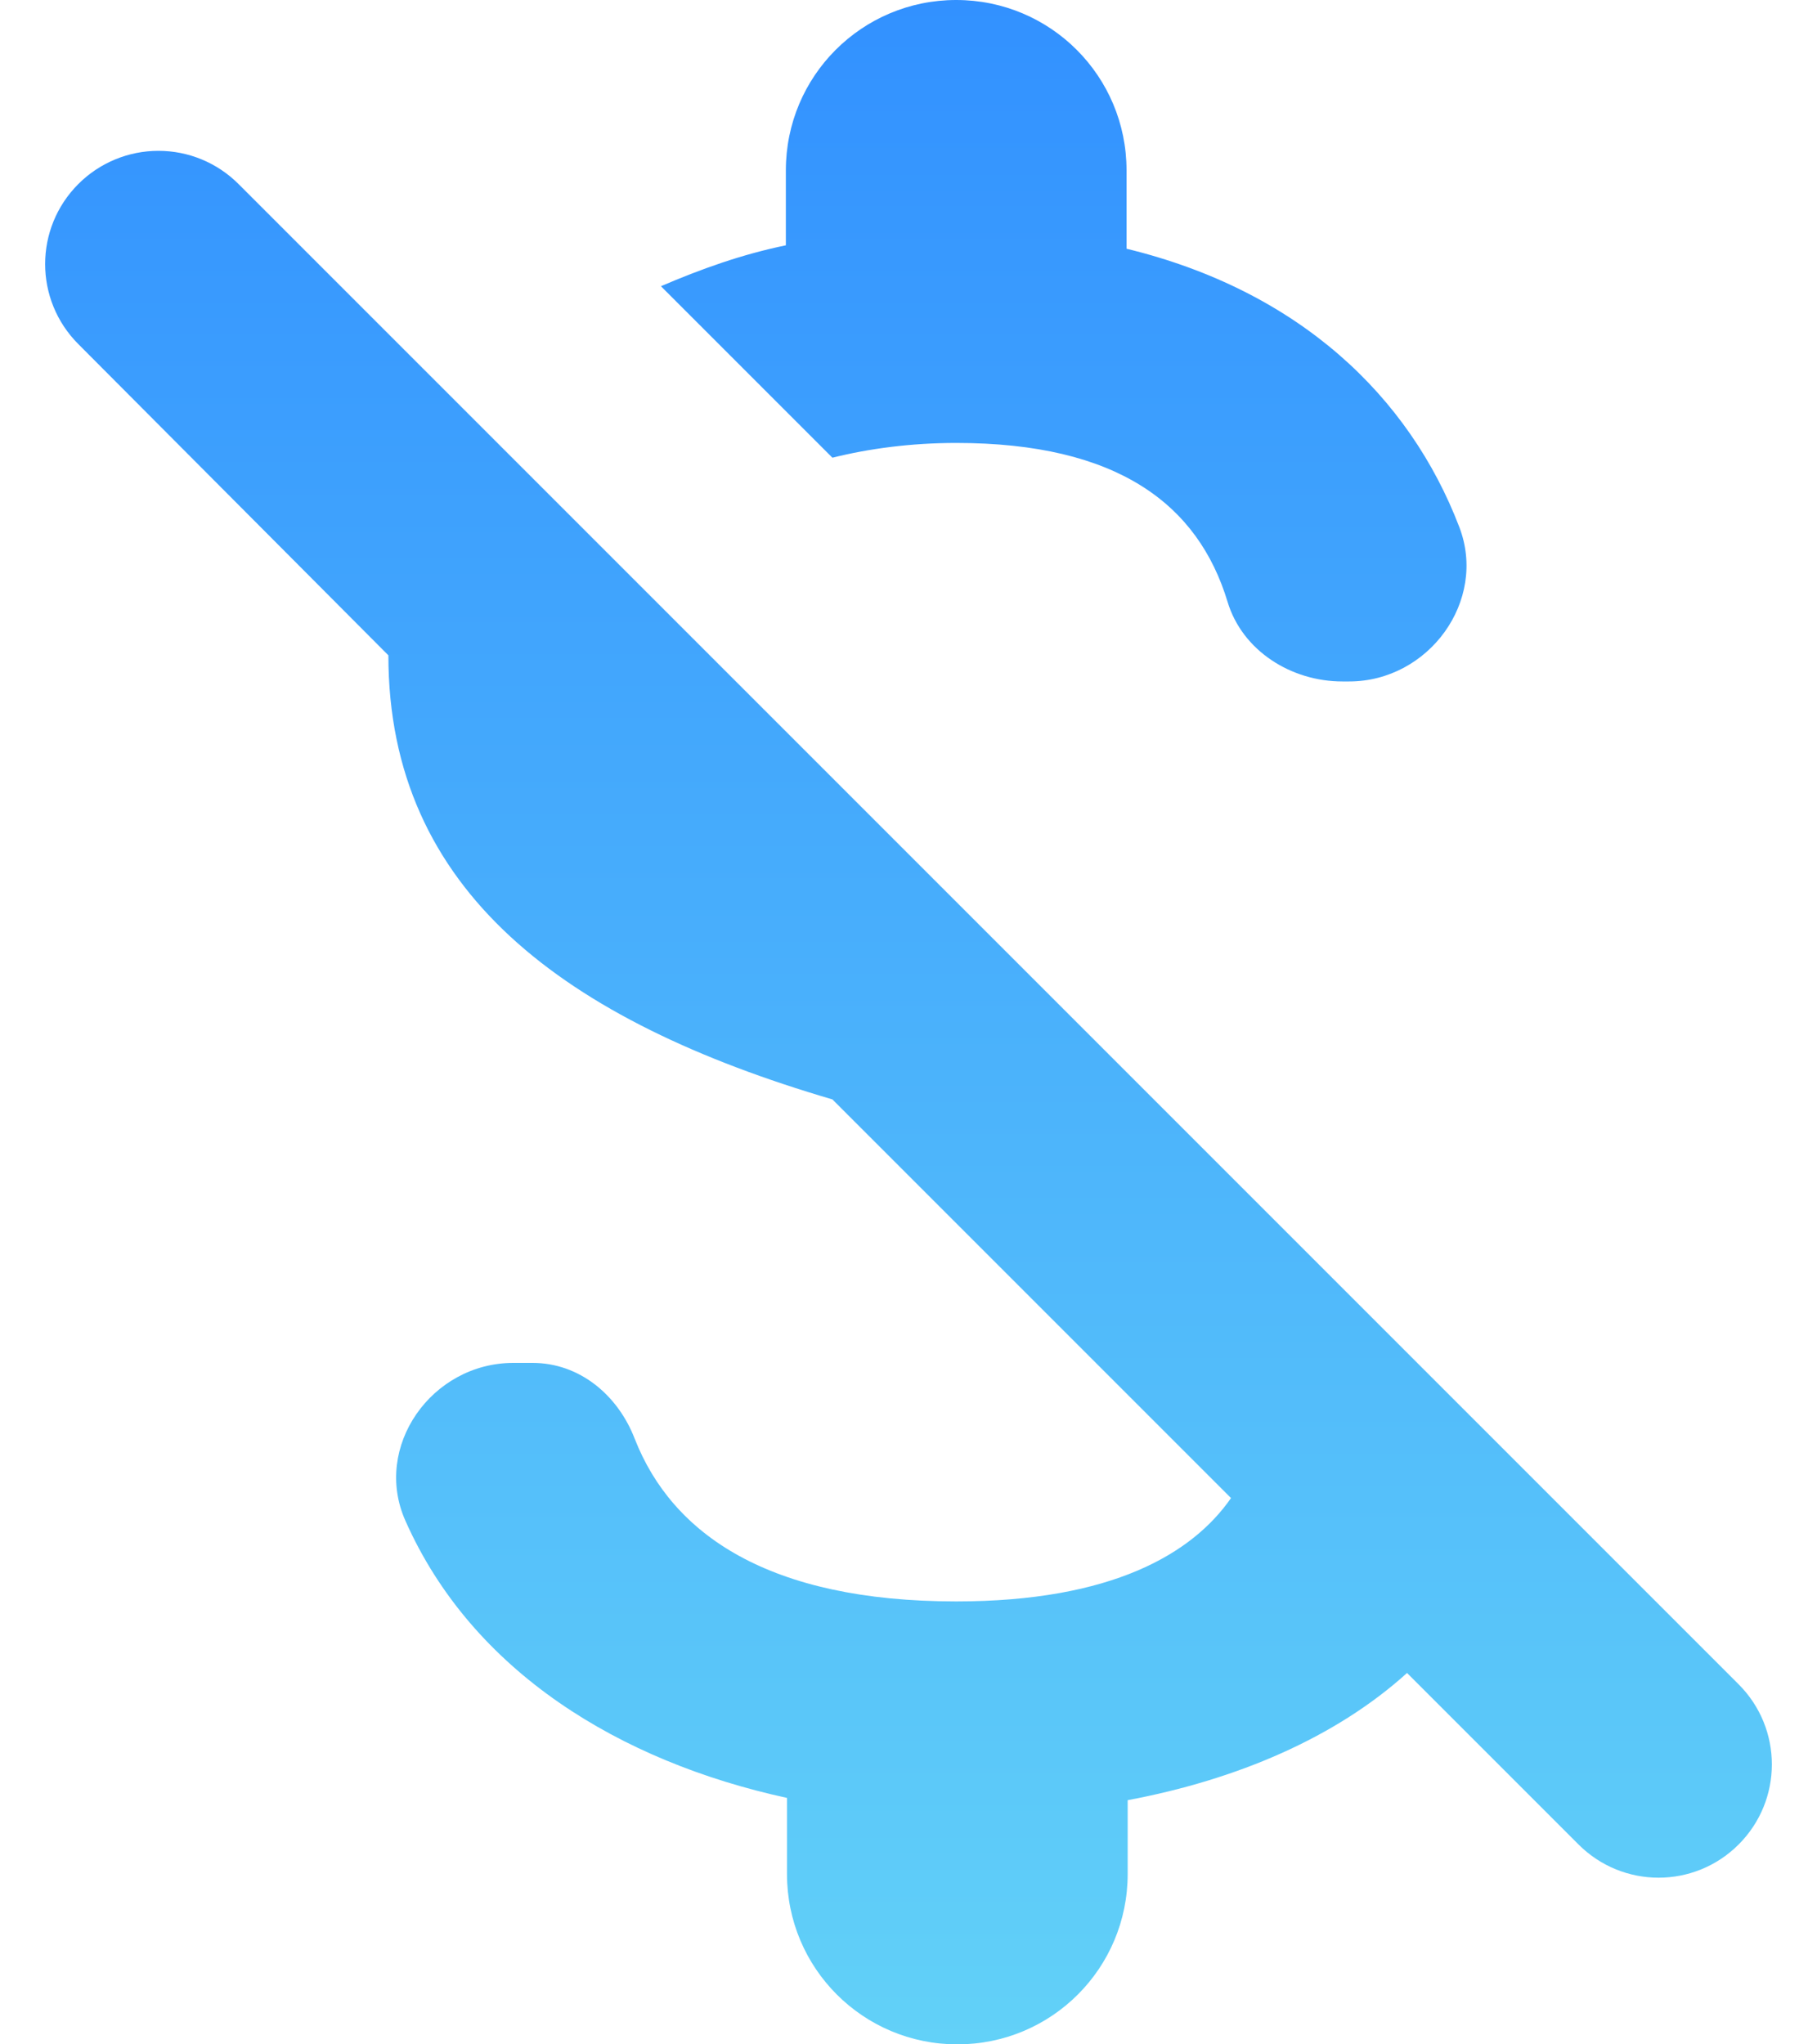 <svg width="16" height="18" viewBox="0 0 16 18" fill="none" xmlns="http://www.w3.org/2000/svg">
<path fill-rule="evenodd" clip-rule="evenodd" d="M10.81 5.3C10.55 4.44 9.84 3.9 8.42 3.9C8.02 3.9 7.65 3.95 7.33 4.03L5.82 2.52C6.17 2.37 6.53 2.24 6.92 2.16V1.5C6.92 0.67 7.59 0 8.42 0C9.25 0 9.92 0.67 9.92 1.5V2.19C11.44 2.56 12.41 3.49 12.85 4.64C13.1 5.29 12.58 6 11.88 6H11.82C11.37 6 10.94 5.73 10.81 5.3ZM0.69 3.03C0.3 2.64 0.3 2.01 0.69 1.62C0.877 1.433 1.131 1.328 1.395 1.328C1.66 1.328 1.913 1.433 2.1 1.62L15.31 14.83C15.7 15.22 15.7 15.85 15.31 16.24C14.92 16.63 14.29 16.63 13.9 16.24L12.39 14.73C11.76 15.3 10.89 15.67 9.93 15.85V16.5C9.93 17.33 9.26 18 8.43 18C7.6 18 6.93 17.33 6.93 16.5V15.83C5.46 15.51 4.16 14.72 3.57 13.39C3.28 12.74 3.8 12 4.52 12H4.69C5.1 12 5.44 12.28 5.59 12.67C5.92 13.51 6.77 14.1 8.42 14.1C9.79 14.1 10.5 13.68 10.84 13.19L7.33 9.68C4.98 8.99 3.42 7.85 3.42 5.77L0.69 3.03Z" fill="url(#paint0_linear)"/>
<defs>
<linearGradient id="paint0_linear" x1="8" y1="0" x2="8" y2="18" gradientUnits="userSpaceOnUse">
<stop stop-color="#3291FF"/>
<stop offset="1" stop-color="#62D1F8"/>
</linearGradient>
</defs>
</svg>
